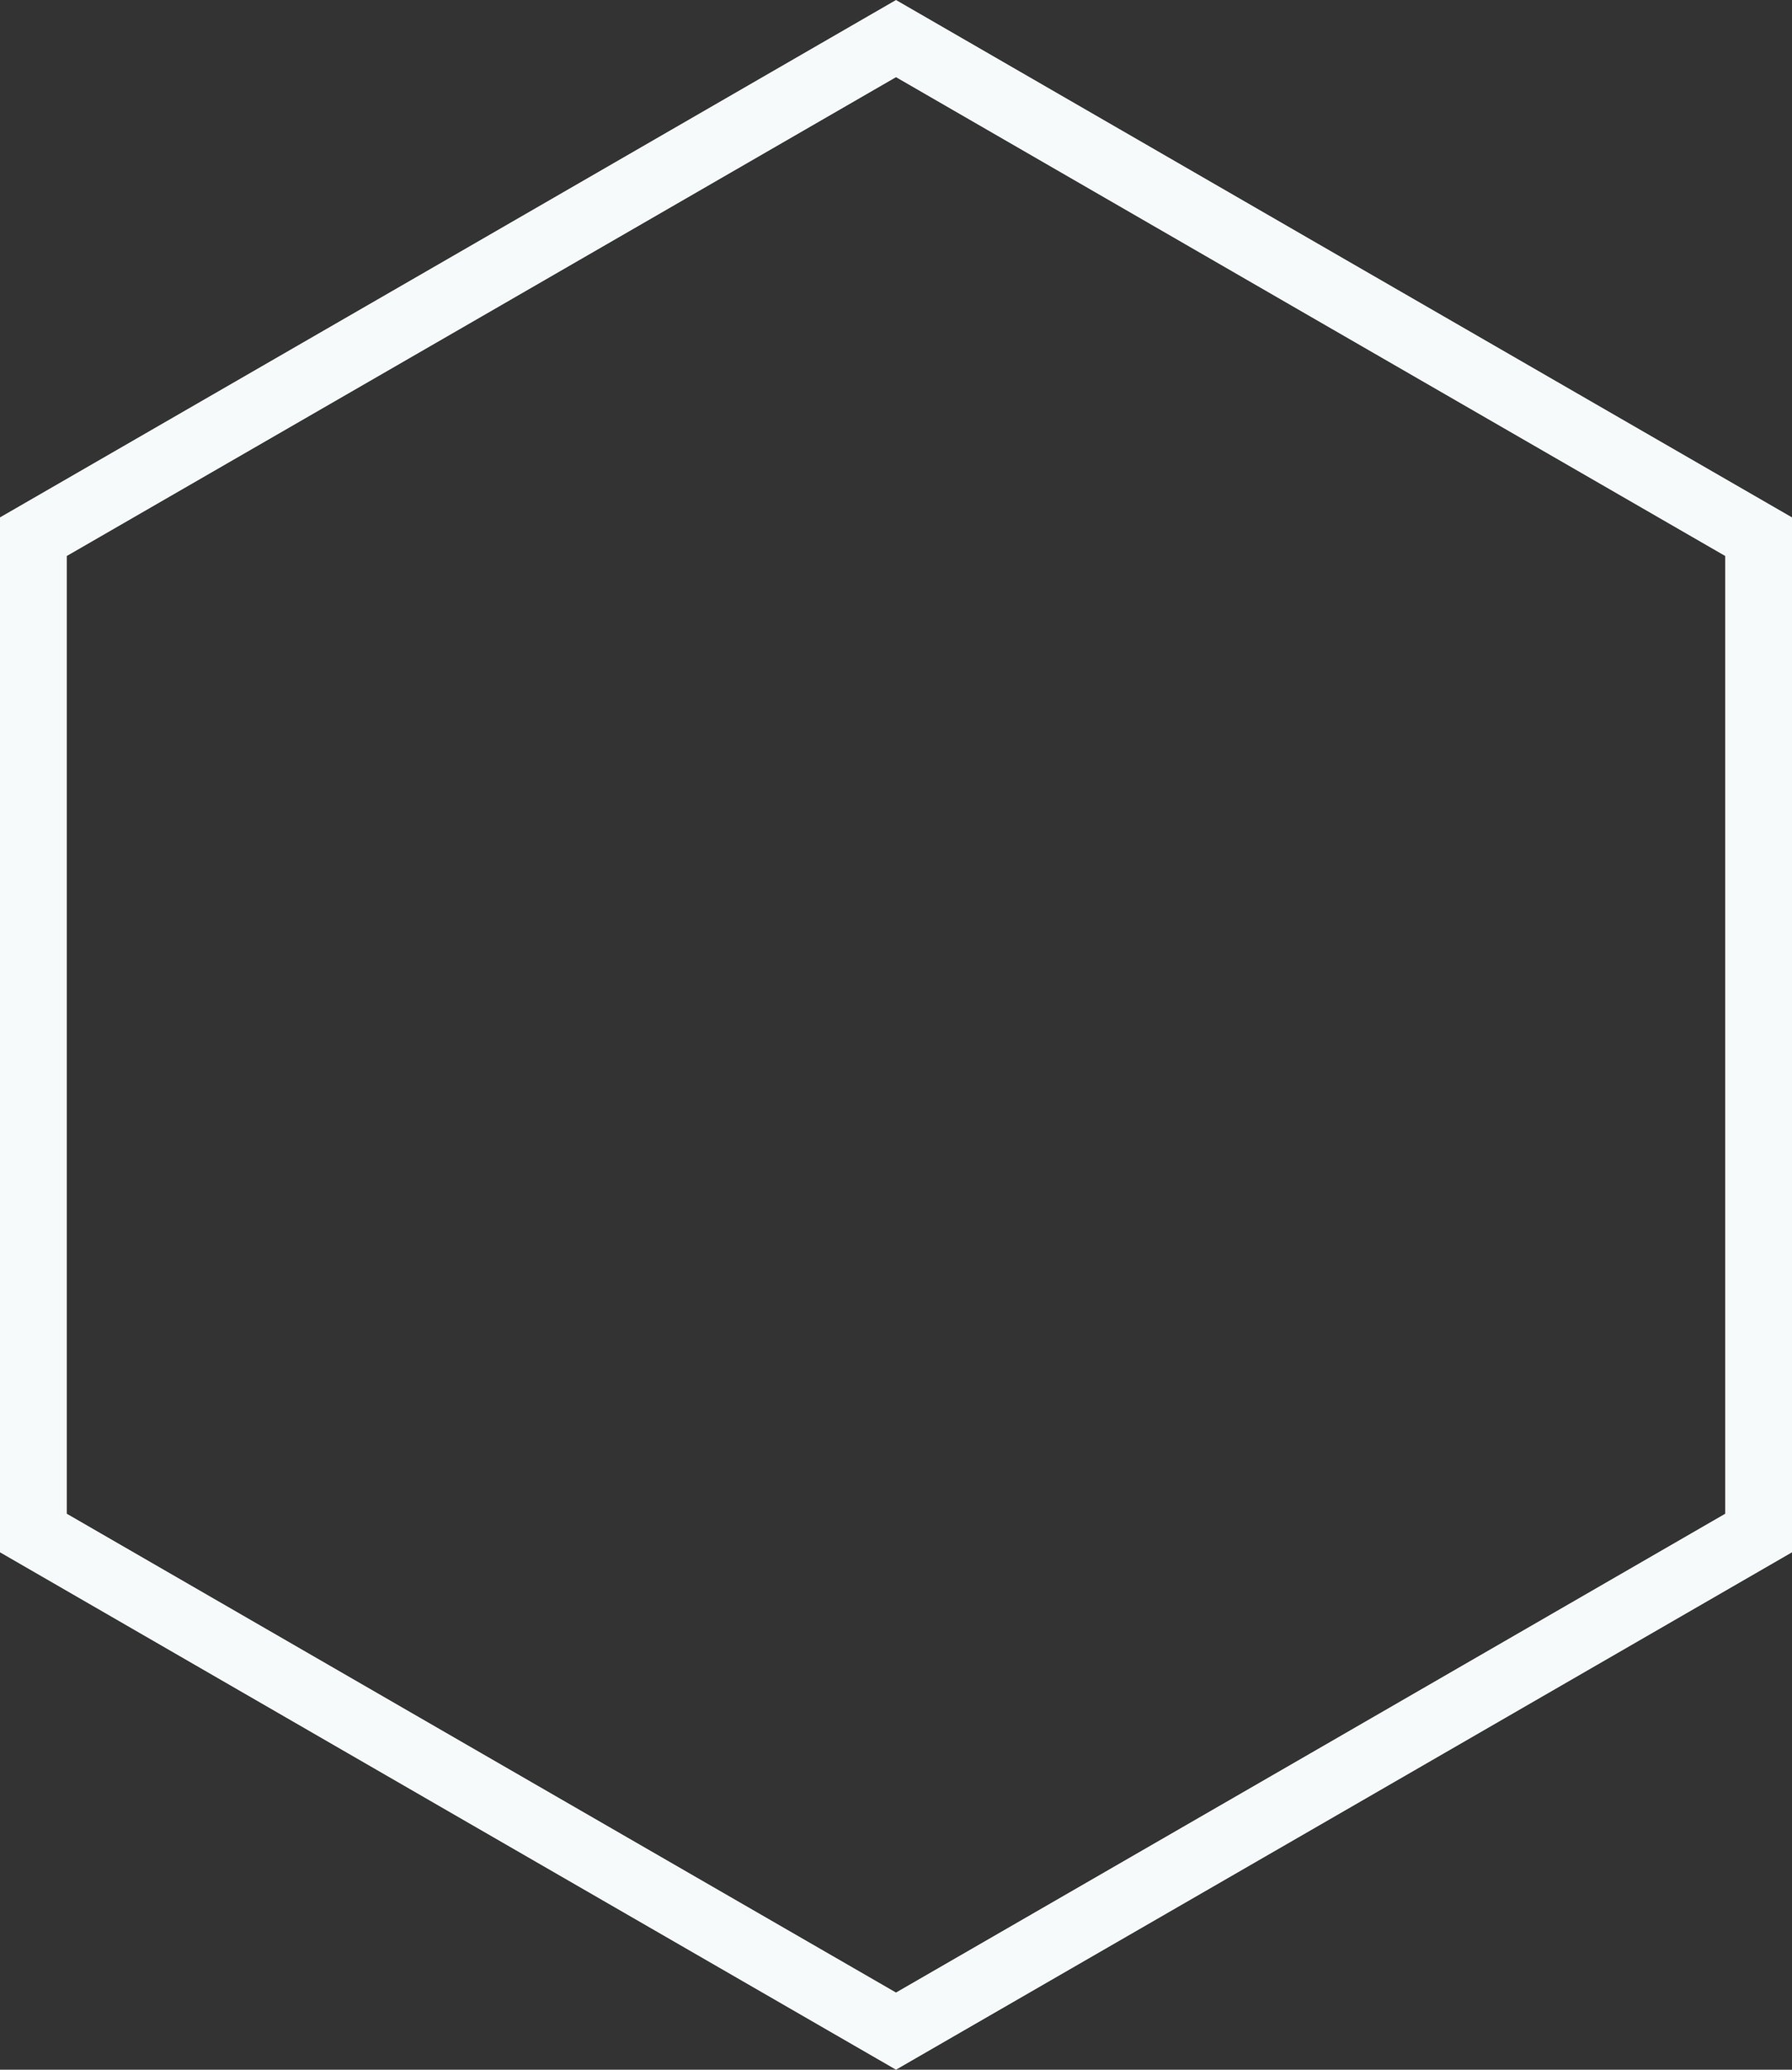 <?xml version="1.0" encoding="UTF-8"?> <svg xmlns="http://www.w3.org/2000/svg" id="Слой_1" data-name="Слой 1" viewBox="0 0 107.28 123.87"><rect x="0" y="0" width="107.28" height="123.87" fill="#333333" stroke="none"/> <defs> <style>.cls-1{fill:none;stroke:#f6fafa;stroke-miterlimit:22.93;stroke-width:4px;fill-rule:evenodd;}</style> </defs> <polygon class="cls-1" points="53.64 2.31 79.46 17.22 105.28 32.12 105.28 61.94 105.28 91.75 79.46 106.66 53.64 121.56 27.82 106.66 2 91.75 2 61.94 2 32.12 27.82 17.22 53.64 2.31"></polygon> </svg> 